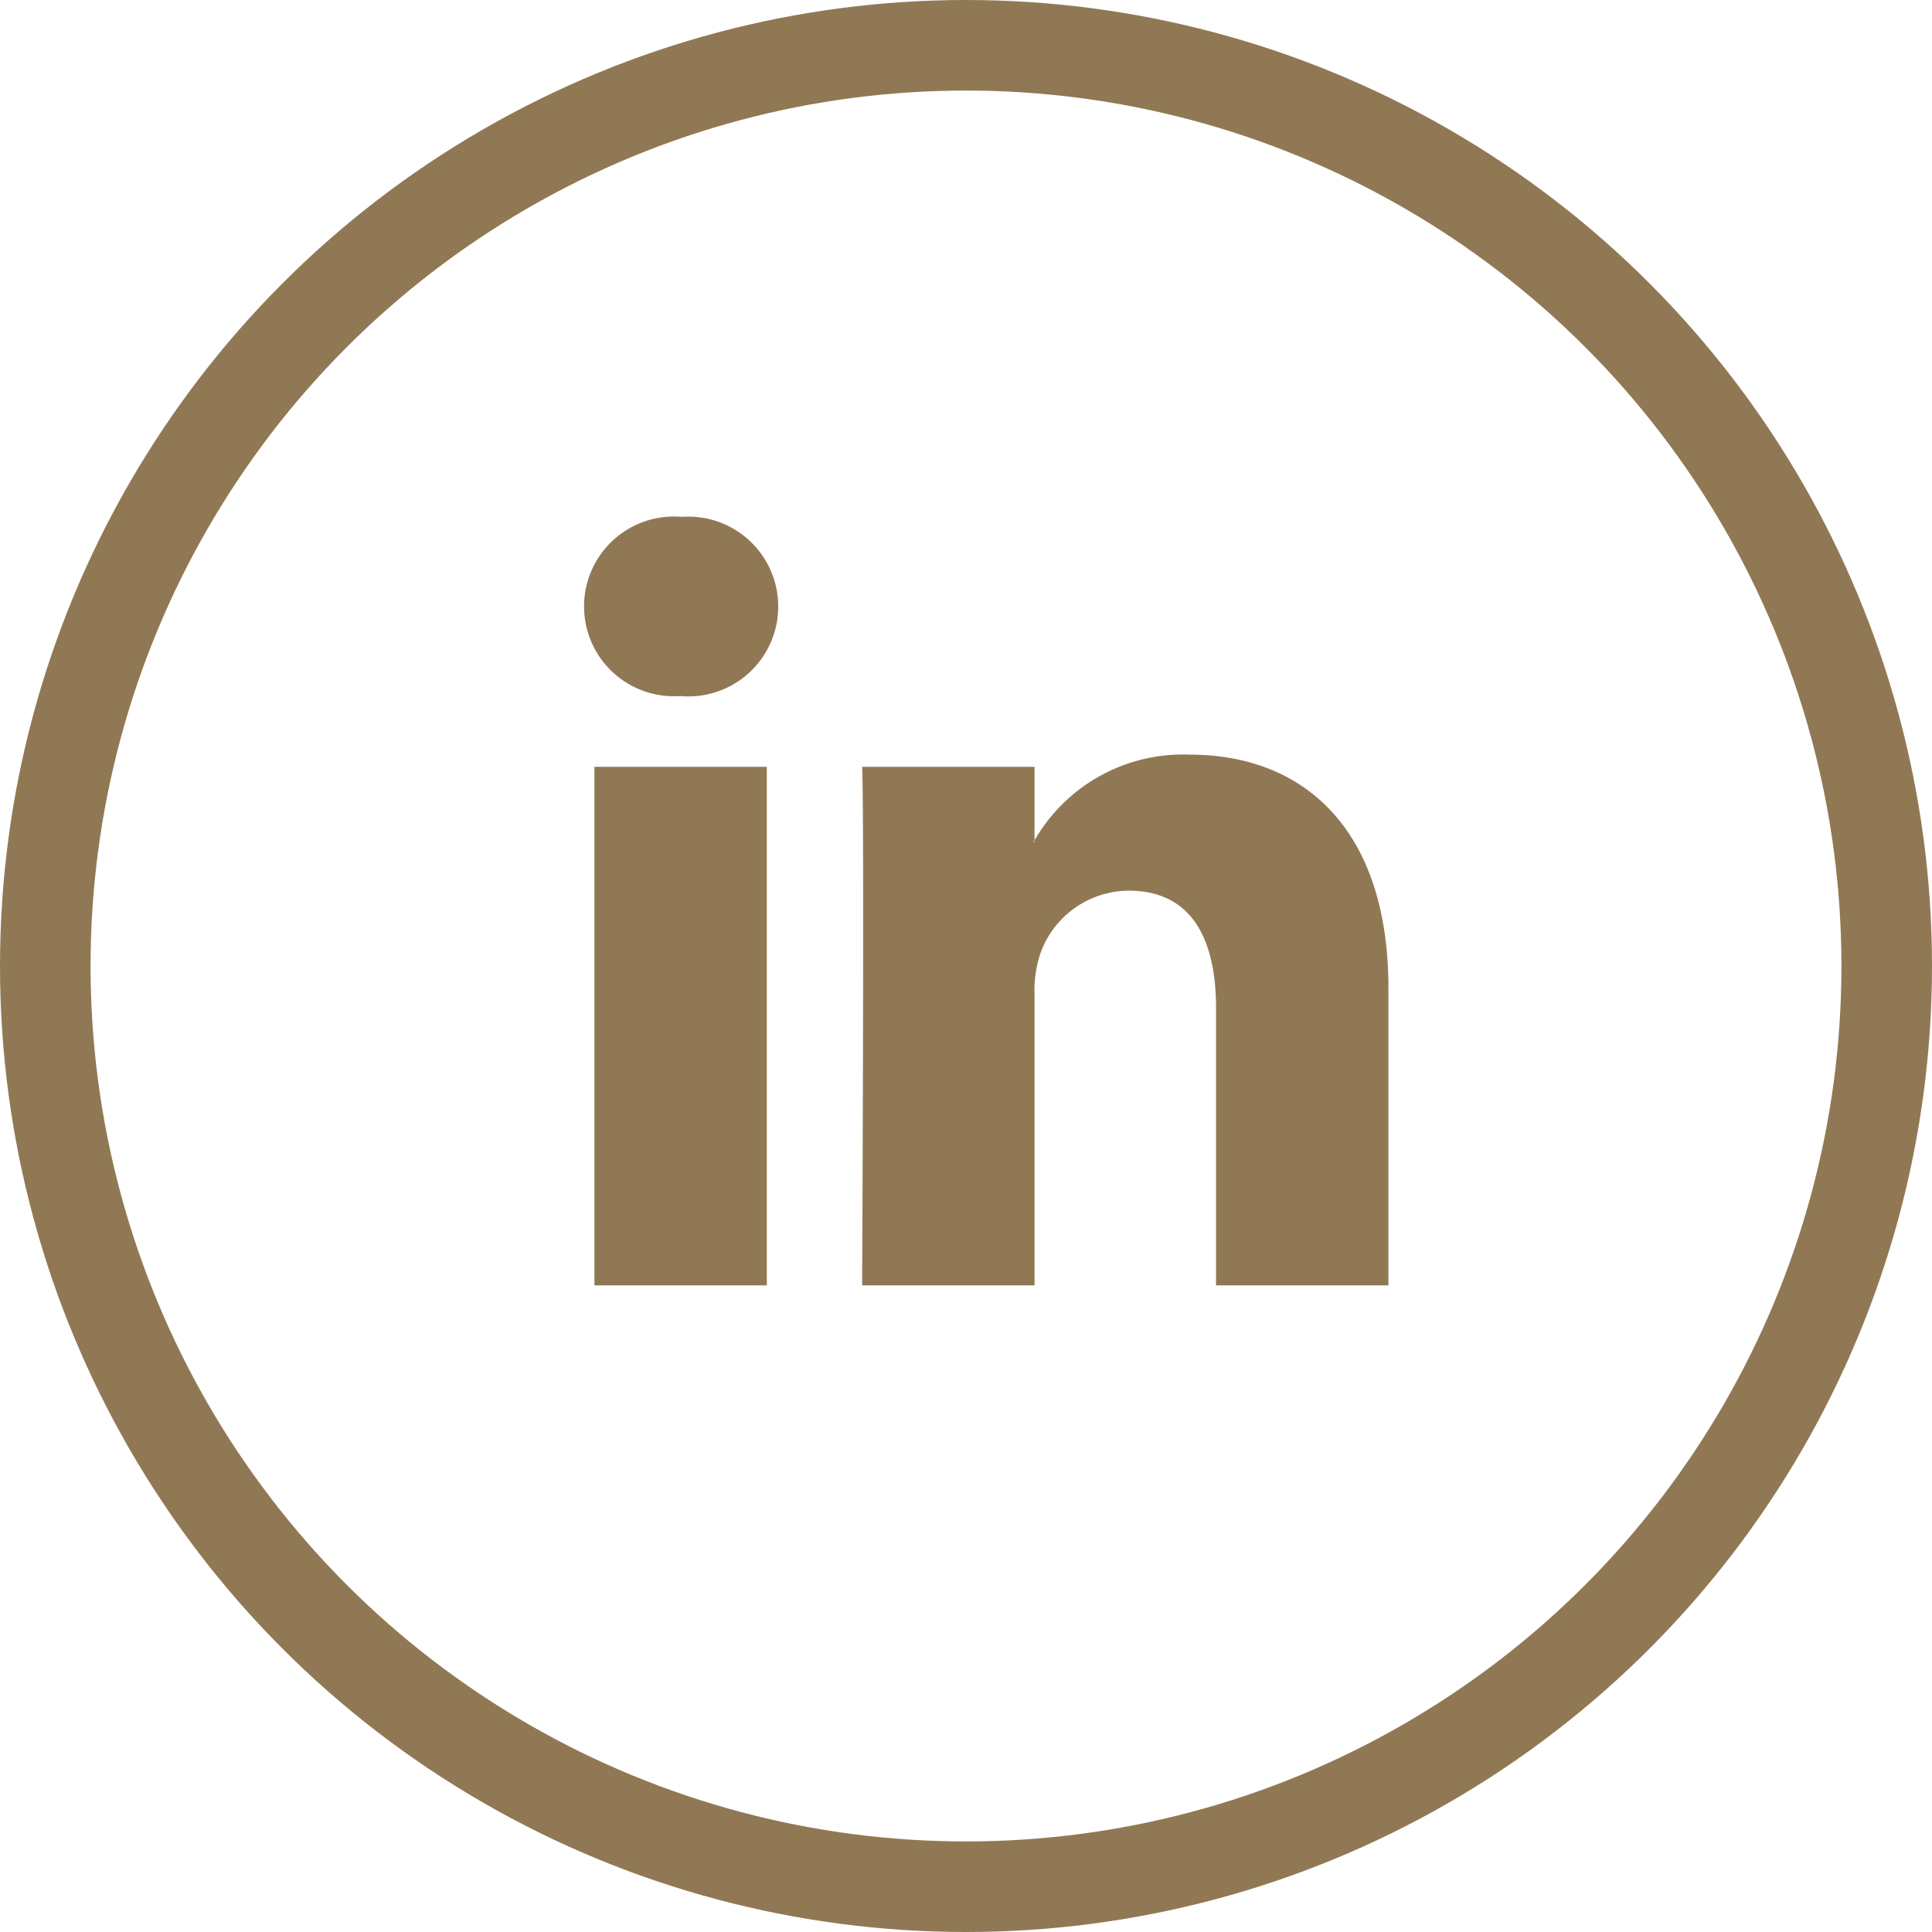 <svg xmlns="http://www.w3.org/2000/svg" width="64" height="64" viewBox="0 0 64 64">
  <g id="Group_633" data-name="Group 633" transform="translate(0)">
    <g id="linkedin-logo" transform="translate(19.352 17.122)">
      <path id="LinkedIn" d="M26.641,25.166v9.849h-5.71v-9.19c0-2.309-.826-3.884-2.893-3.884a3.124,3.124,0,0,0-2.93,2.089,3.907,3.907,0,0,0-.189,1.392v9.593H9.207s.077-15.564,0-17.177h5.711v2.435c-.012.018-.027.038-.038.055h.038v-.055a5.671,5.671,0,0,1,5.147-2.838C23.824,17.435,26.641,19.89,26.641,25.166ZM3.232,9.558a2.977,2.977,0,1,0-.076,5.937h.038a2.978,2.978,0,1,0,.038-5.937ZM.339,35.015h5.71V17.838H.339Z" transform="translate(0 -9.558)" fill="#917854"/>
    </g>
    <g id="Ellipse_8" data-name="Ellipse 8" transform="translate(0)" fill="none" stroke="#917854" stroke-width="3">
      <circle cx="32" cy="32" r="32" stroke="none"/>
      <circle cx="32" cy="32" r="30.5" fill="none"/>
    </g>
  </g>
</svg>
